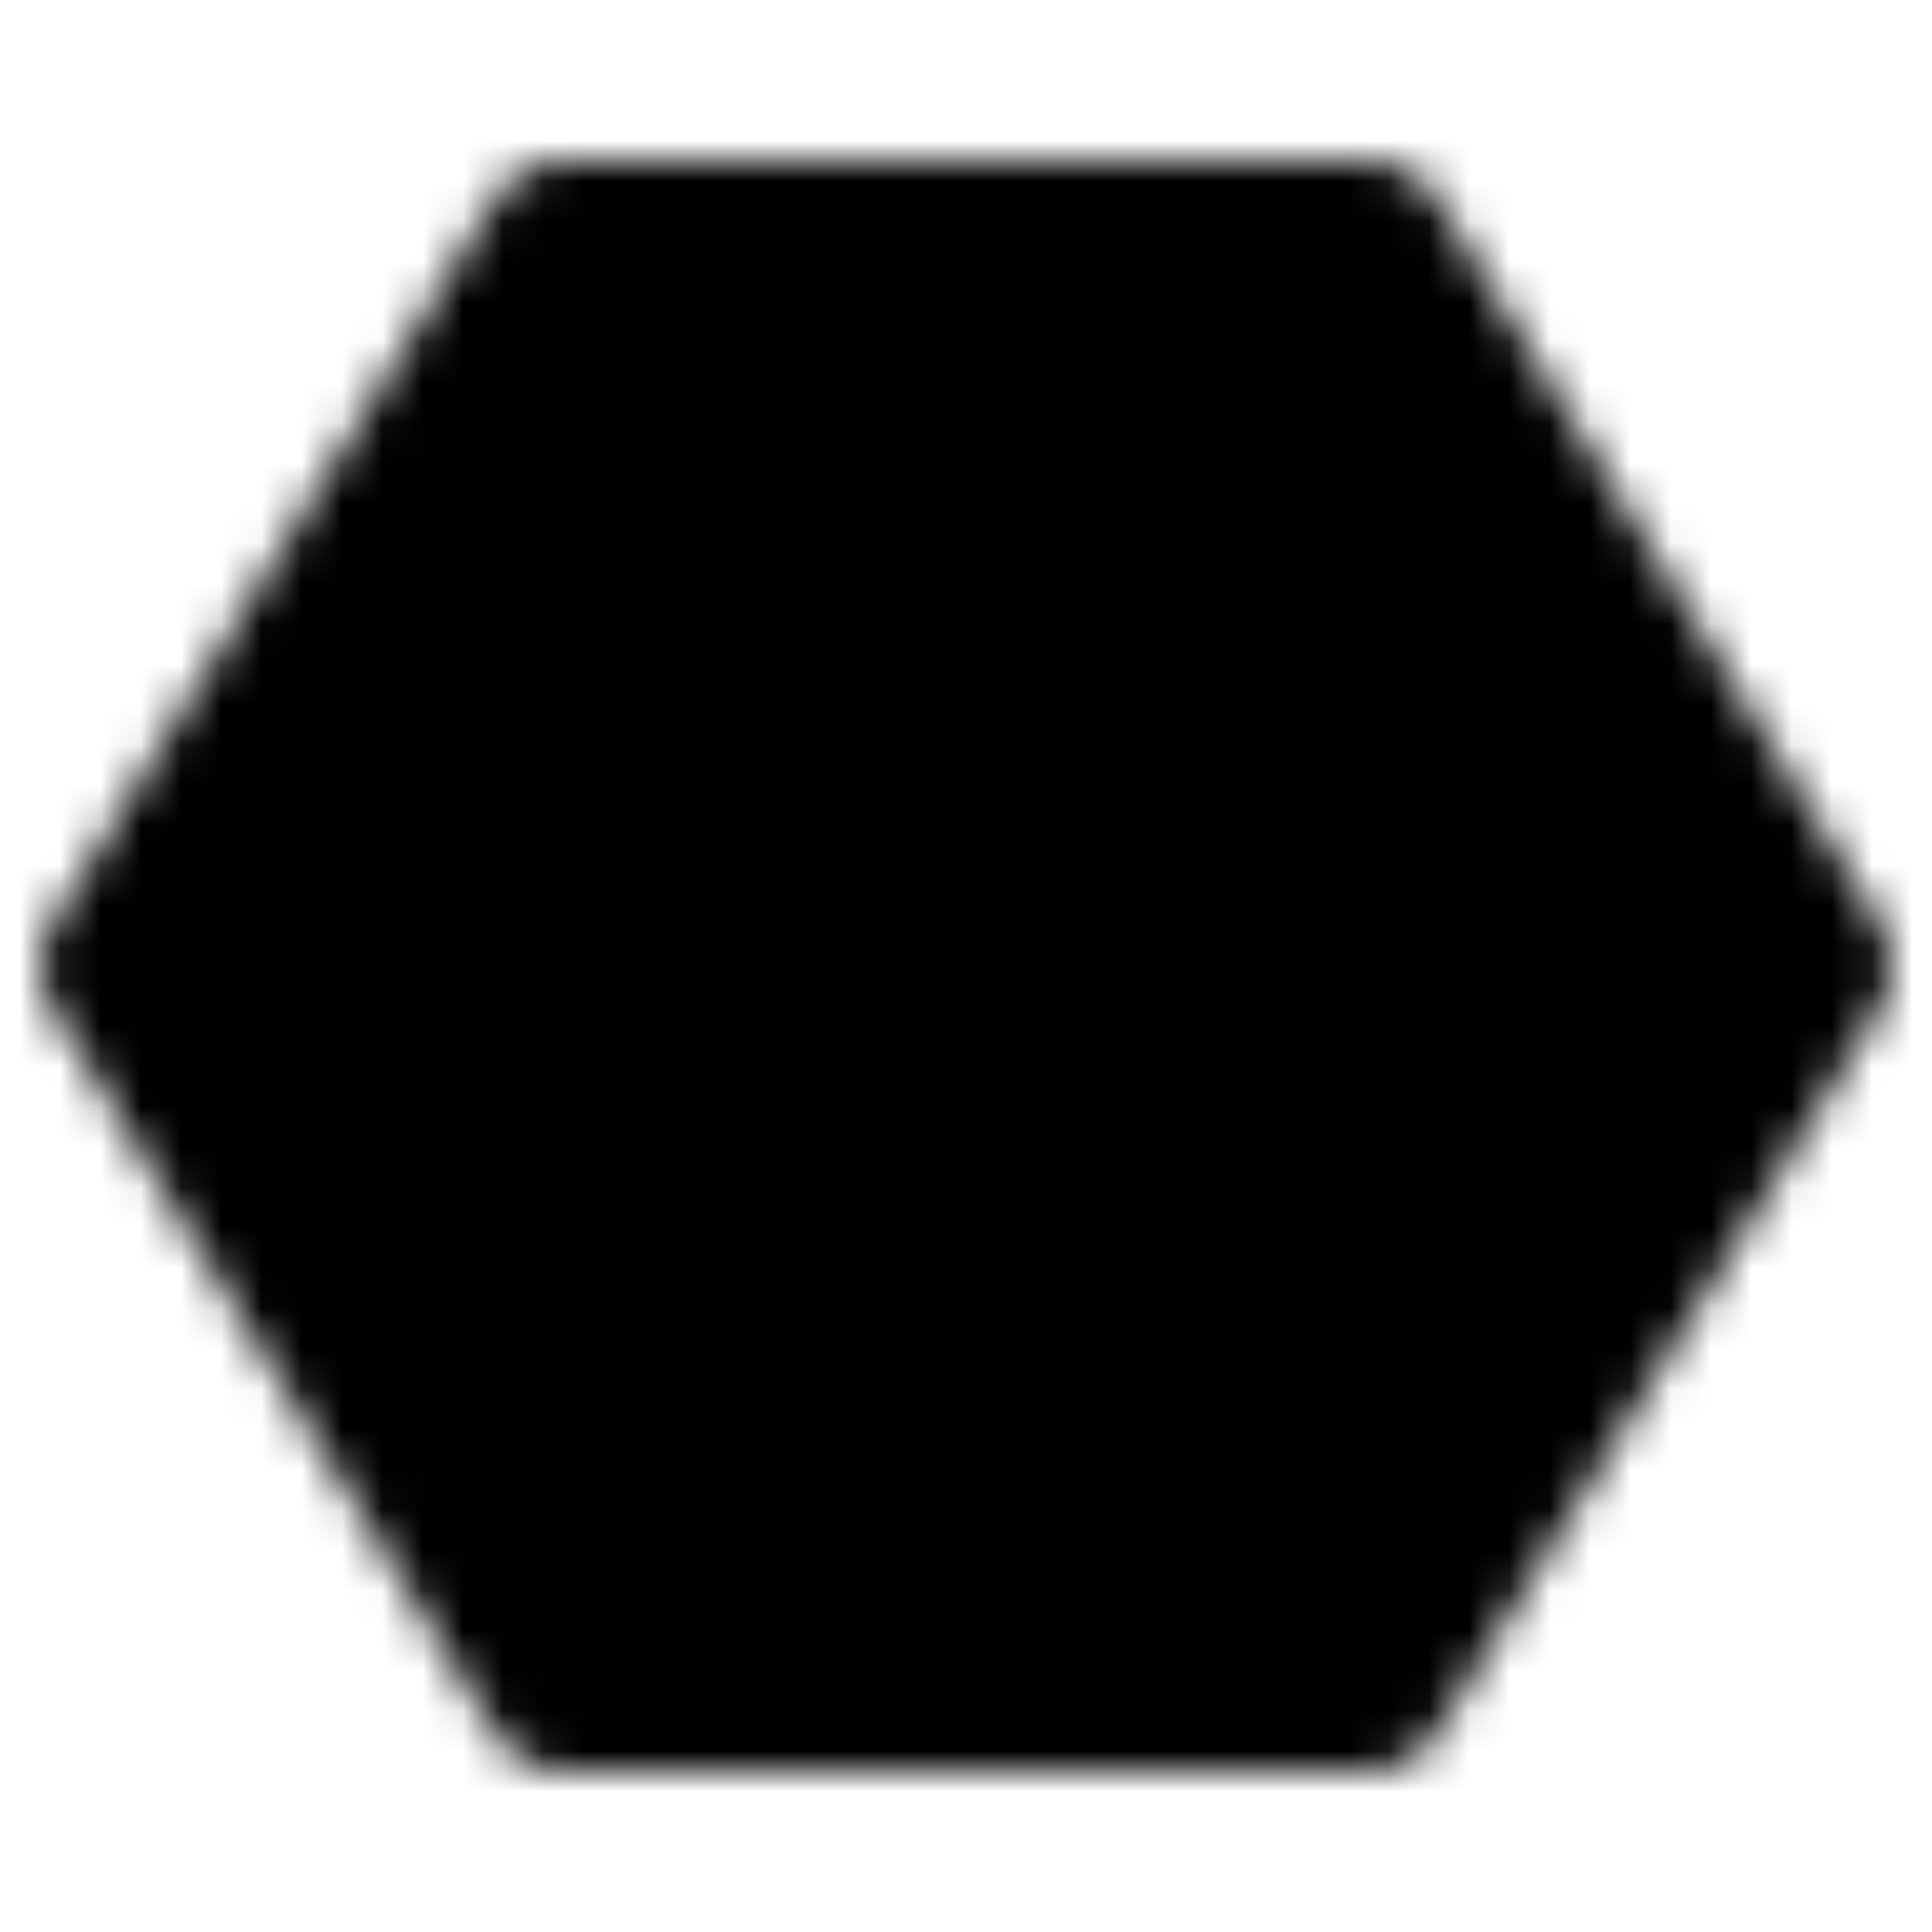 <?xml version="1.0" encoding="utf-8"?>
<!-- Generator: www.svgicons.com -->
<svg xmlns="http://www.w3.org/2000/svg" width="800" height="800" viewBox="0 0 48 48">
<defs><mask id="ipTZijinyunying0"><g fill="#555" stroke="#fff" stroke-linecap="round" stroke-linejoin="round" stroke-width="4"><path d="M34 6H14L3 24l11 18h20l11-18z"/><path d="m15 29l9-14l9 14z"/></g></mask></defs><path fill="currentColor" d="M0 0h48v48H0z" mask="url(#ipTZijinyunying0)"/>
</svg>